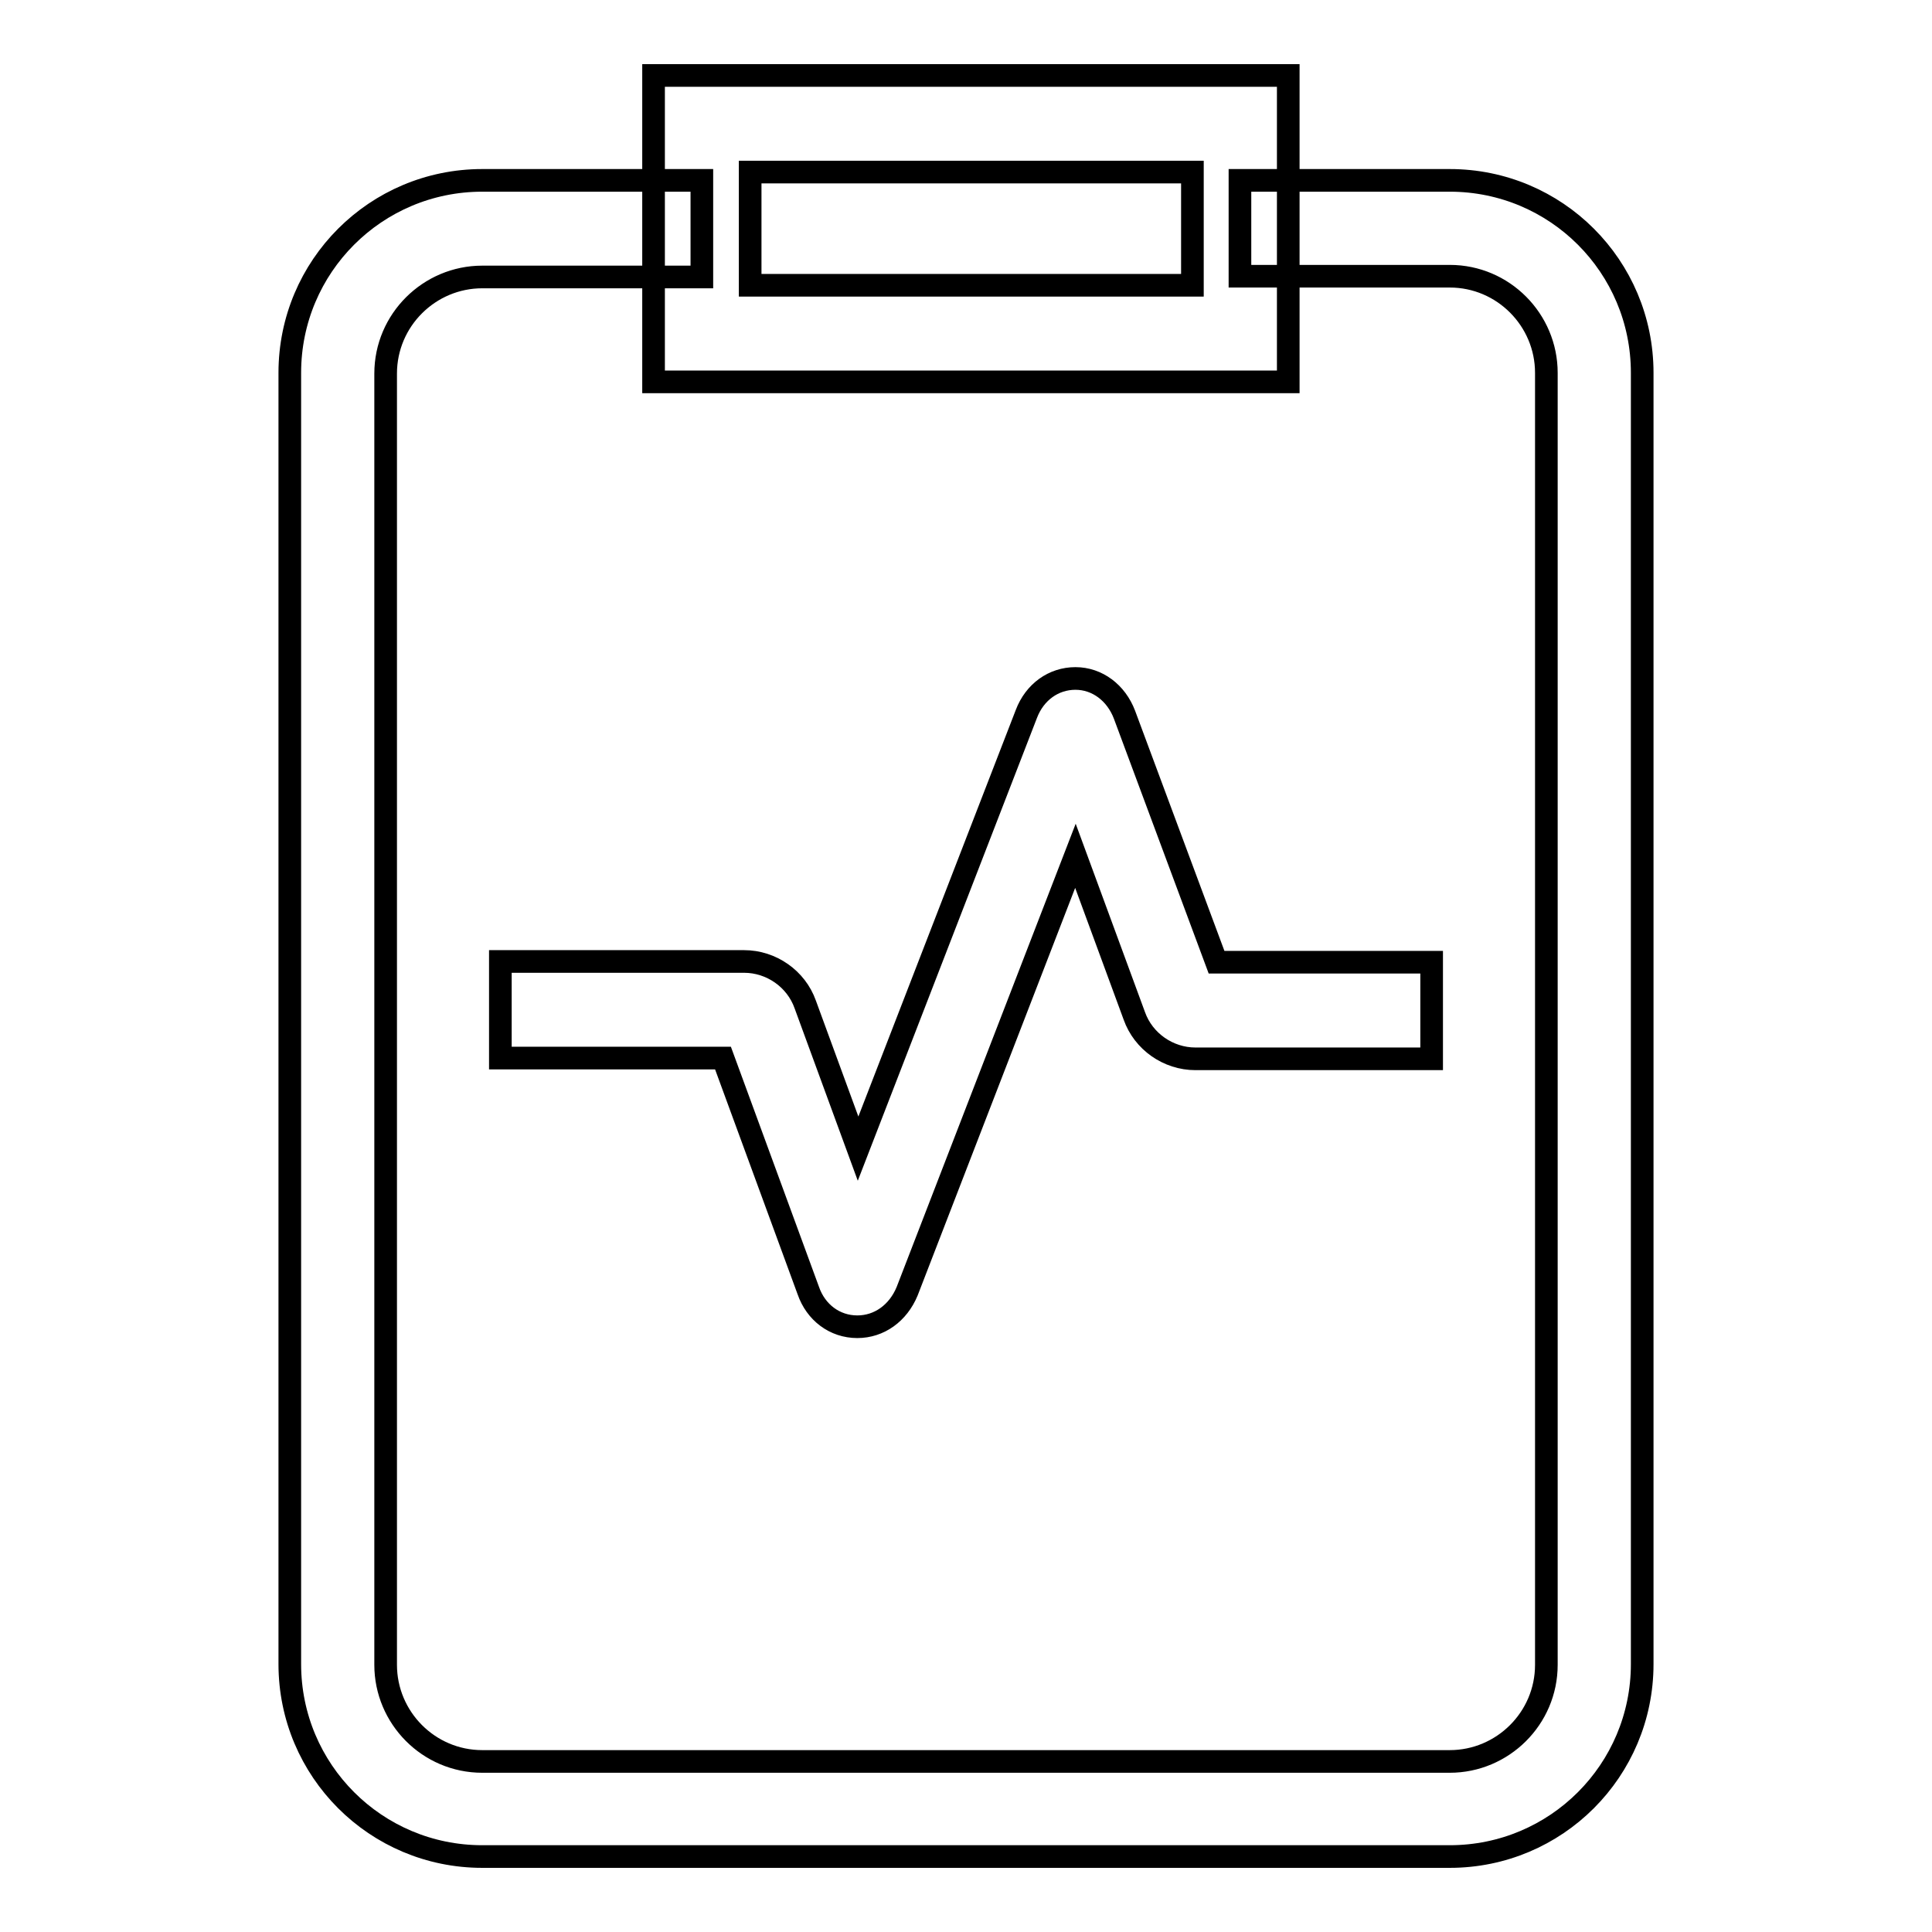 <?xml version="1.0" encoding="utf-8"?>
<!-- Svg Vector Icons : http://www.onlinewebfonts.com/icon -->
<!DOCTYPE svg PUBLIC "-//W3C//DTD SVG 1.1//EN" "http://www.w3.org/Graphics/SVG/1.1/DTD/svg11.dtd">
<svg version="1.1" xmlns="http://www.w3.org/2000/svg" xmlns:xlink="http://www.w3.org/1999/xlink" x="0px" y="0px" viewBox="0 0 256 256" enable-background="new 0 0 256 256" xml:space="preserve">
<g><g><path stroke-width="3" fill-opacity="0" stroke="#000000"  d="M113.6,175.8C113.6,175.8,113.5,175.8,113.6,175.8c-3,0-5.5-1.9-6.5-4.8l-11.3-30.8H66.3v-12.8h32.3c3.6,0,6.9,2.3,8.1,5.7l7,19.1L136,94.6c1.1-2.9,3.6-4.7,6.5-4.7c0,0,0,0,0,0c2.9,0,5.4,1.9,6.5,4.8l12.2,32.8h28.5v12.8h-31.3c-3.6,0-6.9-2.3-8.1-5.7l-7.8-21.2l-22.3,57.7C119,174,116.5,175.8,113.6,175.8z"/><path stroke-width="3" fill-opacity="0" stroke="#000000"  d="M192.1,246H63.9c-14.1,0-25.5-11.4-25.5-25.5V49.4c0-14.1,11.4-25.5,25.5-25.5H93v12.8H63.9c-7,0-12.8,5.7-12.8,12.8v171.1c0,7,5.7,12.8,12.8,12.8h128.2c7,0,12.8-5.7,12.8-12.8V49.4c0-7-5.7-12.8-12.8-12.8h-27.8V23.9h27.8c14.1,0,25.5,11.4,25.5,25.5v171.1C217.6,234.6,206.2,246,192.1,246z"/><path stroke-width="3" fill-opacity="0" stroke="#000000"  d="M170.7,50.6H86.6V10h84.1V50.6L170.7,50.6z M99.4,37.8H158V22.8H99.4V37.8z"/></g></g>
</svg>